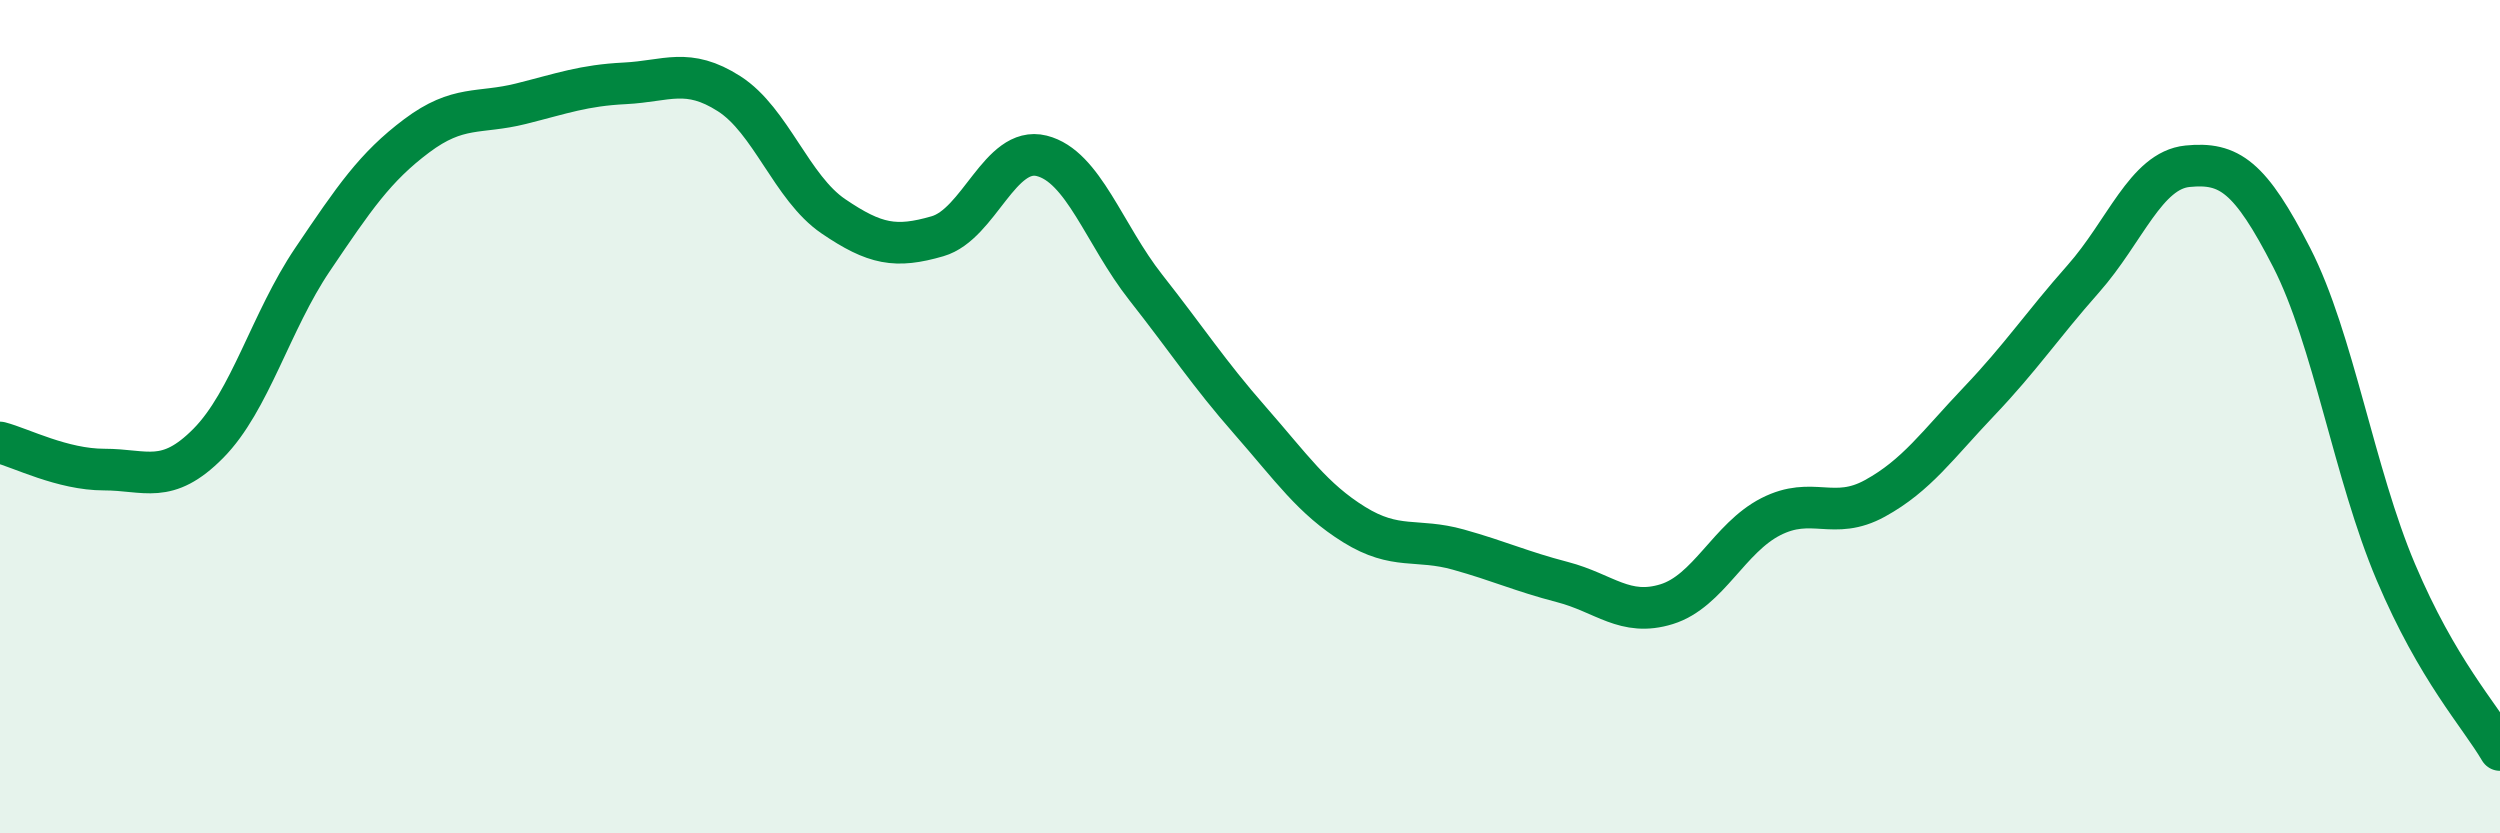 
    <svg width="60" height="20" viewBox="0 0 60 20" xmlns="http://www.w3.org/2000/svg">
      <path
        d="M 0,10.62 C 0.5,10.75 1.5,11.27 2.5,11.27 C 3.5,11.27 4,11.65 5,10.64 C 6,9.63 6.5,7.71 7.5,6.23 C 8.5,4.75 9,4.01 10,3.26 C 11,2.51 11.5,2.74 12.5,2.49 C 13.5,2.24 14,2.05 15,2 C 16,1.95 16.5,1.61 17.5,2.25 C 18.5,2.89 19,4.51 20,5.19 C 21,5.87 21.5,5.96 22.5,5.67 C 23.5,5.38 24,3.49 25,3.74 C 26,3.99 26.5,5.63 27.5,6.9 C 28.5,8.17 29,8.95 30,10.09 C 31,11.23 31.5,11.97 32.5,12.59 C 33.5,13.21 34,12.91 35,13.19 C 36,13.47 36.5,13.71 37.5,13.97 C 38.5,14.23 39,14.81 40,14.5 C 41,14.19 41.5,12.91 42.5,12.4 C 43.5,11.89 44,12.51 45,11.96 C 46,11.41 46.5,10.68 47.5,9.63 C 48.5,8.58 49,7.82 50,6.69 C 51,5.56 51.5,4.09 52.5,3.99 C 53.5,3.89 54,4.23 55,6.18 C 56,8.13 56.5,11.37 57.5,13.73 C 58.5,16.09 59.5,17.15 60,18L60 20L0 20Z"
        fill="#008740"
        opacity="0.1"
        stroke-linecap="round"
        stroke-linejoin="round"
      />
      <path
        d="M 0,10.62 C 0.5,10.75 1.5,11.27 2.5,11.27 C 3.5,11.27 4,11.65 5,10.64 C 6,9.63 6.5,7.71 7.5,6.23 C 8.5,4.75 9,4.01 10,3.26 C 11,2.51 11.5,2.74 12.5,2.49 C 13.5,2.24 14,2.05 15,2 C 16,1.95 16.5,1.61 17.5,2.25 C 18.5,2.89 19,4.51 20,5.19 C 21,5.87 21.5,5.96 22.5,5.67 C 23.5,5.38 24,3.49 25,3.74 C 26,3.99 26.5,5.63 27.5,6.9 C 28.5,8.17 29,8.95 30,10.09 C 31,11.23 31.5,11.97 32.5,12.59 C 33.5,13.21 34,12.91 35,13.19 C 36,13.47 36.5,13.71 37.5,13.97 C 38.5,14.23 39,14.81 40,14.5 C 41,14.19 41.5,12.91 42.5,12.4 C 43.5,11.89 44,12.51 45,11.96 C 46,11.41 46.5,10.68 47.5,9.63 C 48.5,8.58 49,7.82 50,6.69 C 51,5.56 51.5,4.09 52.5,3.99 C 53.5,3.89 54,4.23 55,6.18 C 56,8.13 56.5,11.37 57.5,13.73 C 58.5,16.09 59.5,17.15 60,18"
        stroke="#008740"
        stroke-width="1"
        fill="none"
        stroke-linecap="round"
        stroke-linejoin="round"
      />
    </svg>
  